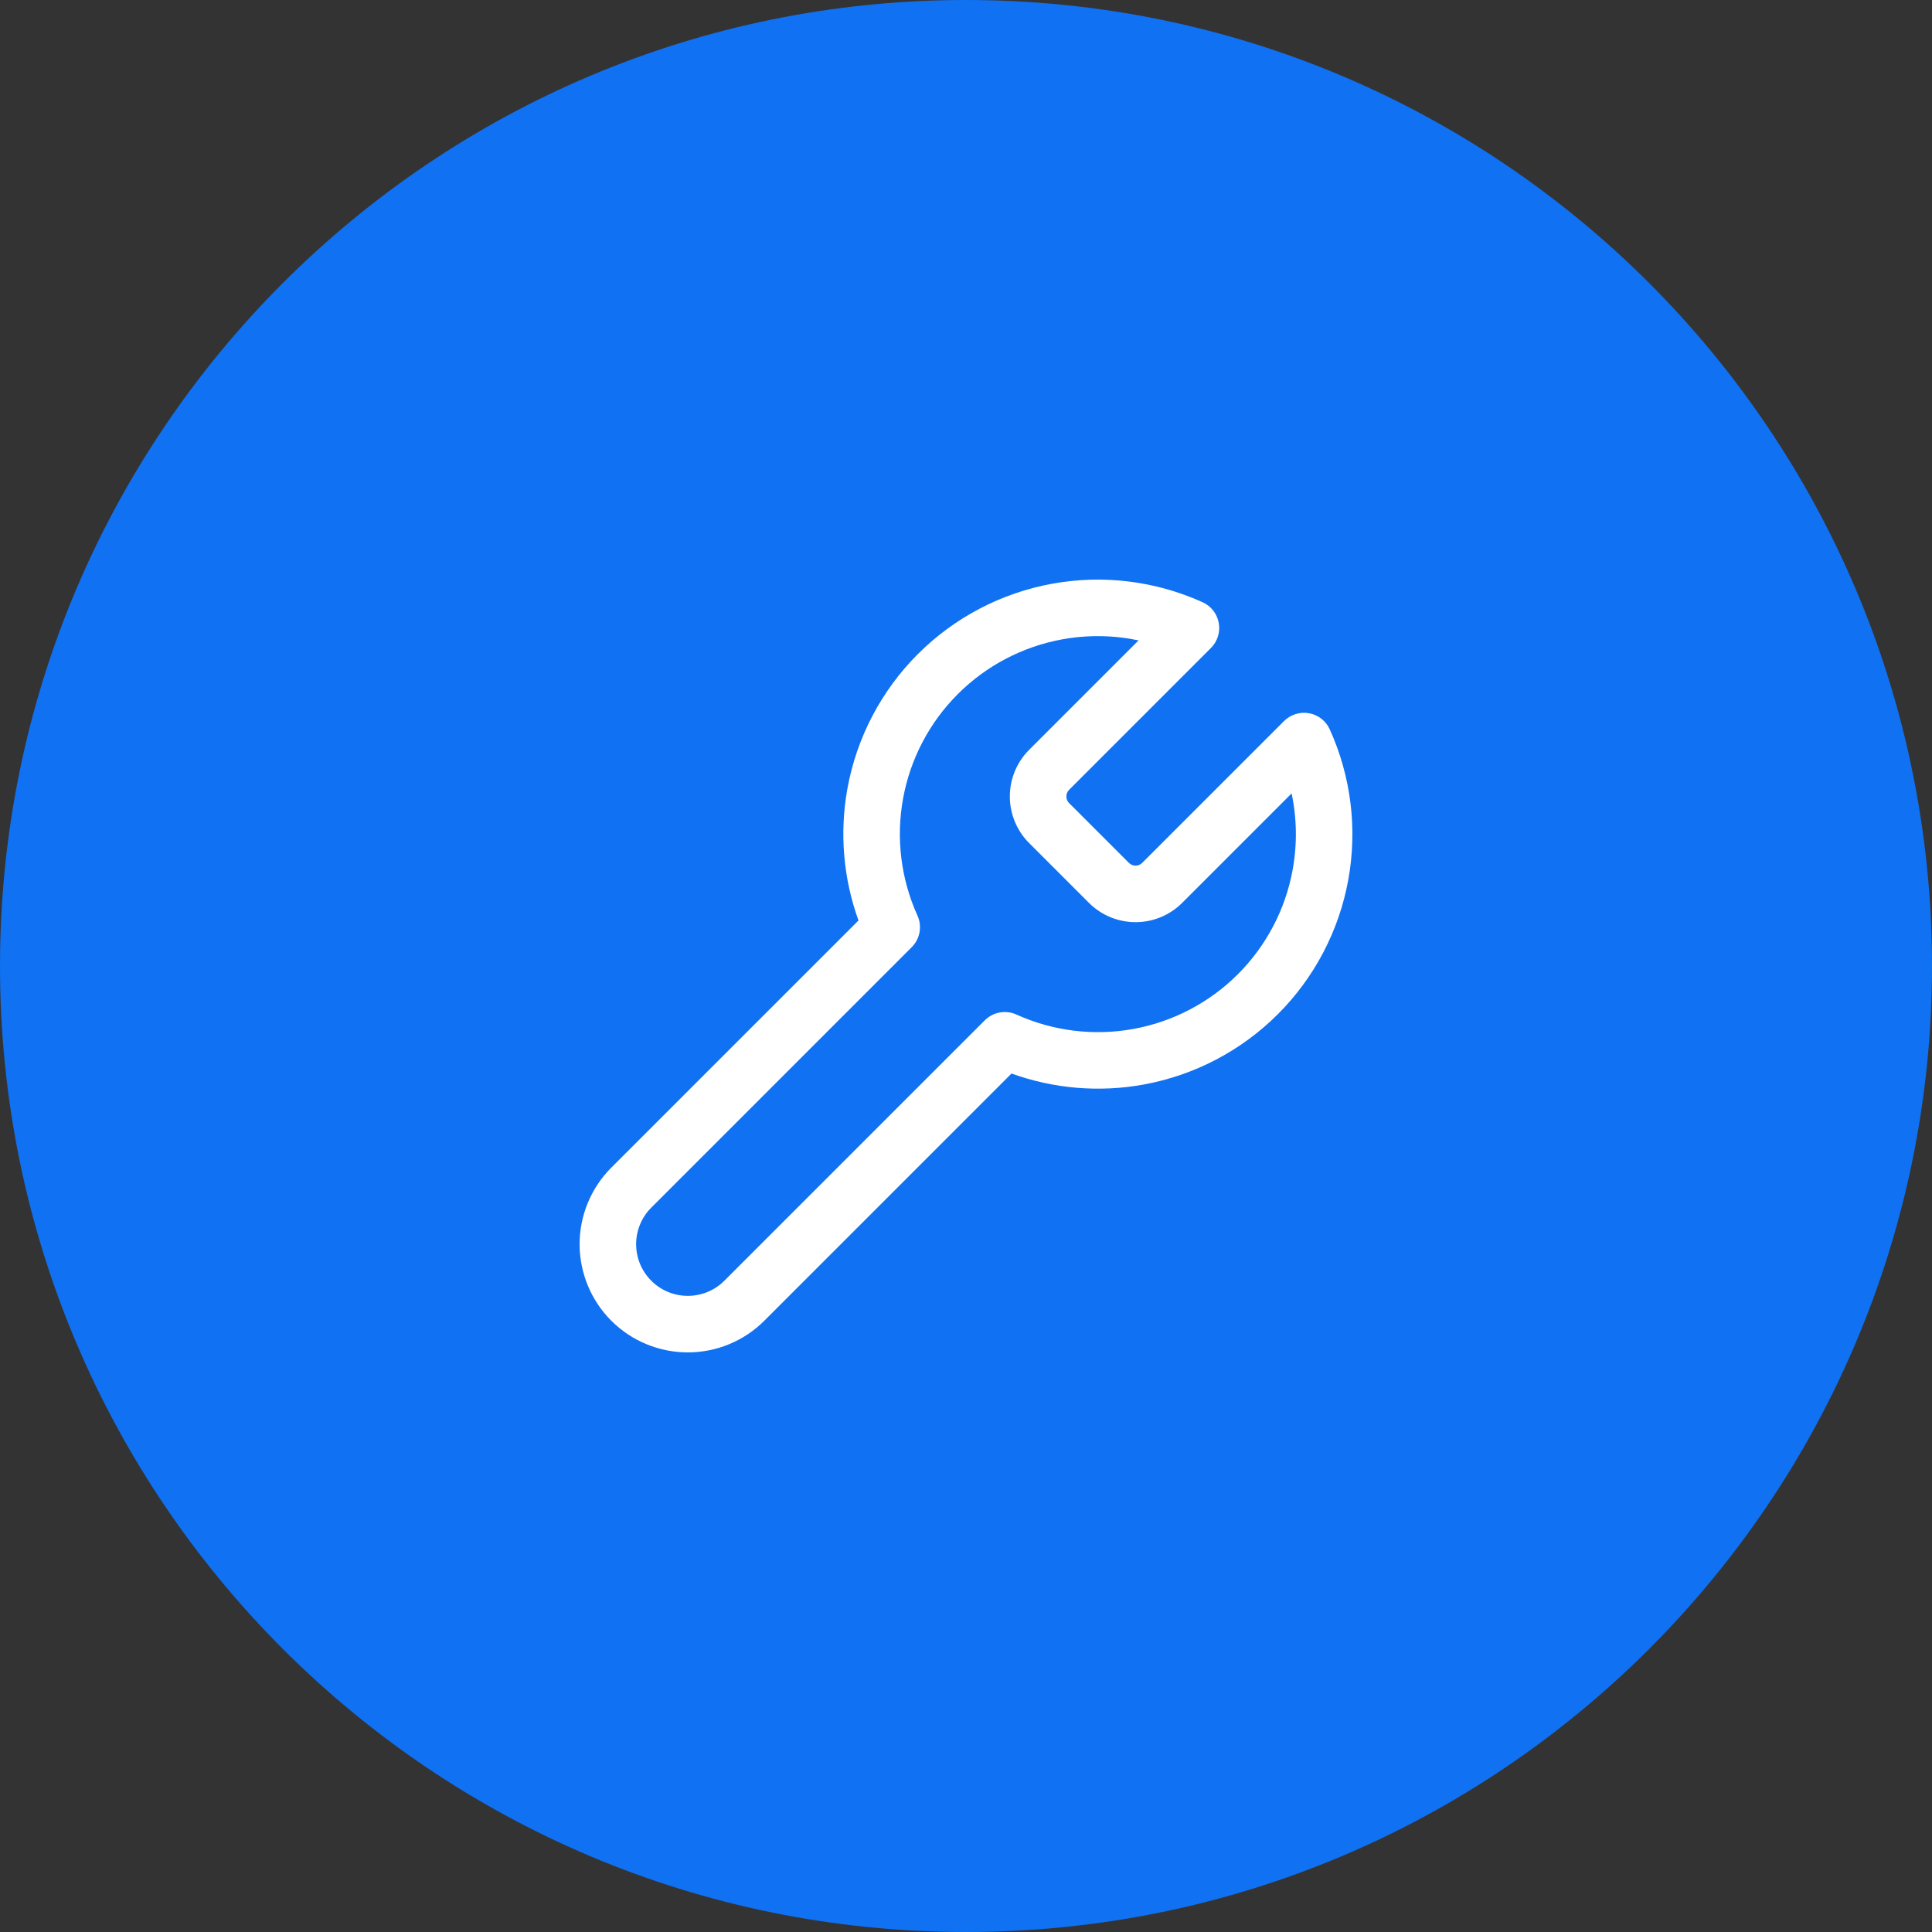 <svg width="80" height="80" viewBox="0 0 80 80" fill="none" xmlns="http://www.w3.org/2000/svg">
<rect x="0" y="0" width="80" height="80" fill="#333333" stroke="none"/>
<path fill-rule="evenodd" clip-rule="evenodd" d="M40 80C62.091 80 80 62.091 80 40C80 17.909 62.091 0 40 0C17.909 0 0 17.909 0 40C0 62.091 17.909 80 40 80Z" fill="#1071F2"/>
<path fill-rule="evenodd" clip-rule="evenodd" d="M47.146 26.517C46.111 26.299 45.038 26.282 43.986 26.474C42.347 26.772 40.839 27.563 39.661 28.741C38.483 29.918 37.693 31.427 37.394 33.065C37.096 34.704 37.303 36.395 37.99 37.912C38.191 38.356 38.096 38.877 37.751 39.222L26.968 50.006C26.566 50.407 26.341 50.951 26.341 51.519C26.341 52.087 26.566 52.631 26.968 53.032C27.369 53.434 27.913 53.659 28.481 53.659C29.049 53.659 29.593 53.434 29.994 53.032L40.778 42.249C41.123 41.904 41.644 41.809 42.088 42.01C43.605 42.697 45.296 42.904 46.935 42.606C48.573 42.307 50.082 41.517 51.259 40.339C52.437 39.161 53.228 37.653 53.526 36.014C53.718 34.962 53.701 33.889 53.483 32.854L48.933 37.404C48.422 37.905 47.736 38.185 47.021 38.185C46.306 38.185 45.62 37.905 45.109 37.404L45.101 37.396L42.596 34.891C42.095 34.38 41.815 33.694 41.815 32.979C41.815 32.264 42.095 31.578 42.596 31.067L42.604 31.059L47.146 26.517ZM43.566 24.171C45.673 23.787 47.847 24.054 49.797 24.937C50.148 25.095 50.398 25.415 50.466 25.793C50.535 26.172 50.414 26.559 50.143 26.831L44.265 32.709C44.195 32.781 44.156 32.878 44.156 32.979C44.156 33.08 44.195 33.177 44.265 33.249L46.751 35.735C46.823 35.805 46.92 35.844 47.021 35.844C47.122 35.844 47.218 35.805 47.291 35.735L53.169 29.857C53.441 29.586 53.828 29.465 54.207 29.534C54.585 29.602 54.905 29.852 55.063 30.203C55.946 32.153 56.213 34.327 55.829 36.434C55.446 38.54 54.429 40.48 52.915 41.994C51.401 43.508 49.461 44.525 47.354 44.909C45.518 45.243 43.631 45.083 41.885 44.452L31.649 54.688C30.809 55.528 29.669 56 28.481 56C27.293 56 26.153 55.528 25.312 54.688C24.472 53.847 24 52.708 24 51.519C24 50.331 24.472 49.191 25.312 48.35L35.548 38.115C34.917 36.369 34.757 34.482 35.091 32.646C35.475 30.539 36.492 28.599 38.006 27.085C39.52 25.571 41.46 24.555 43.566 24.171Z" fill="white"/>
</svg>
